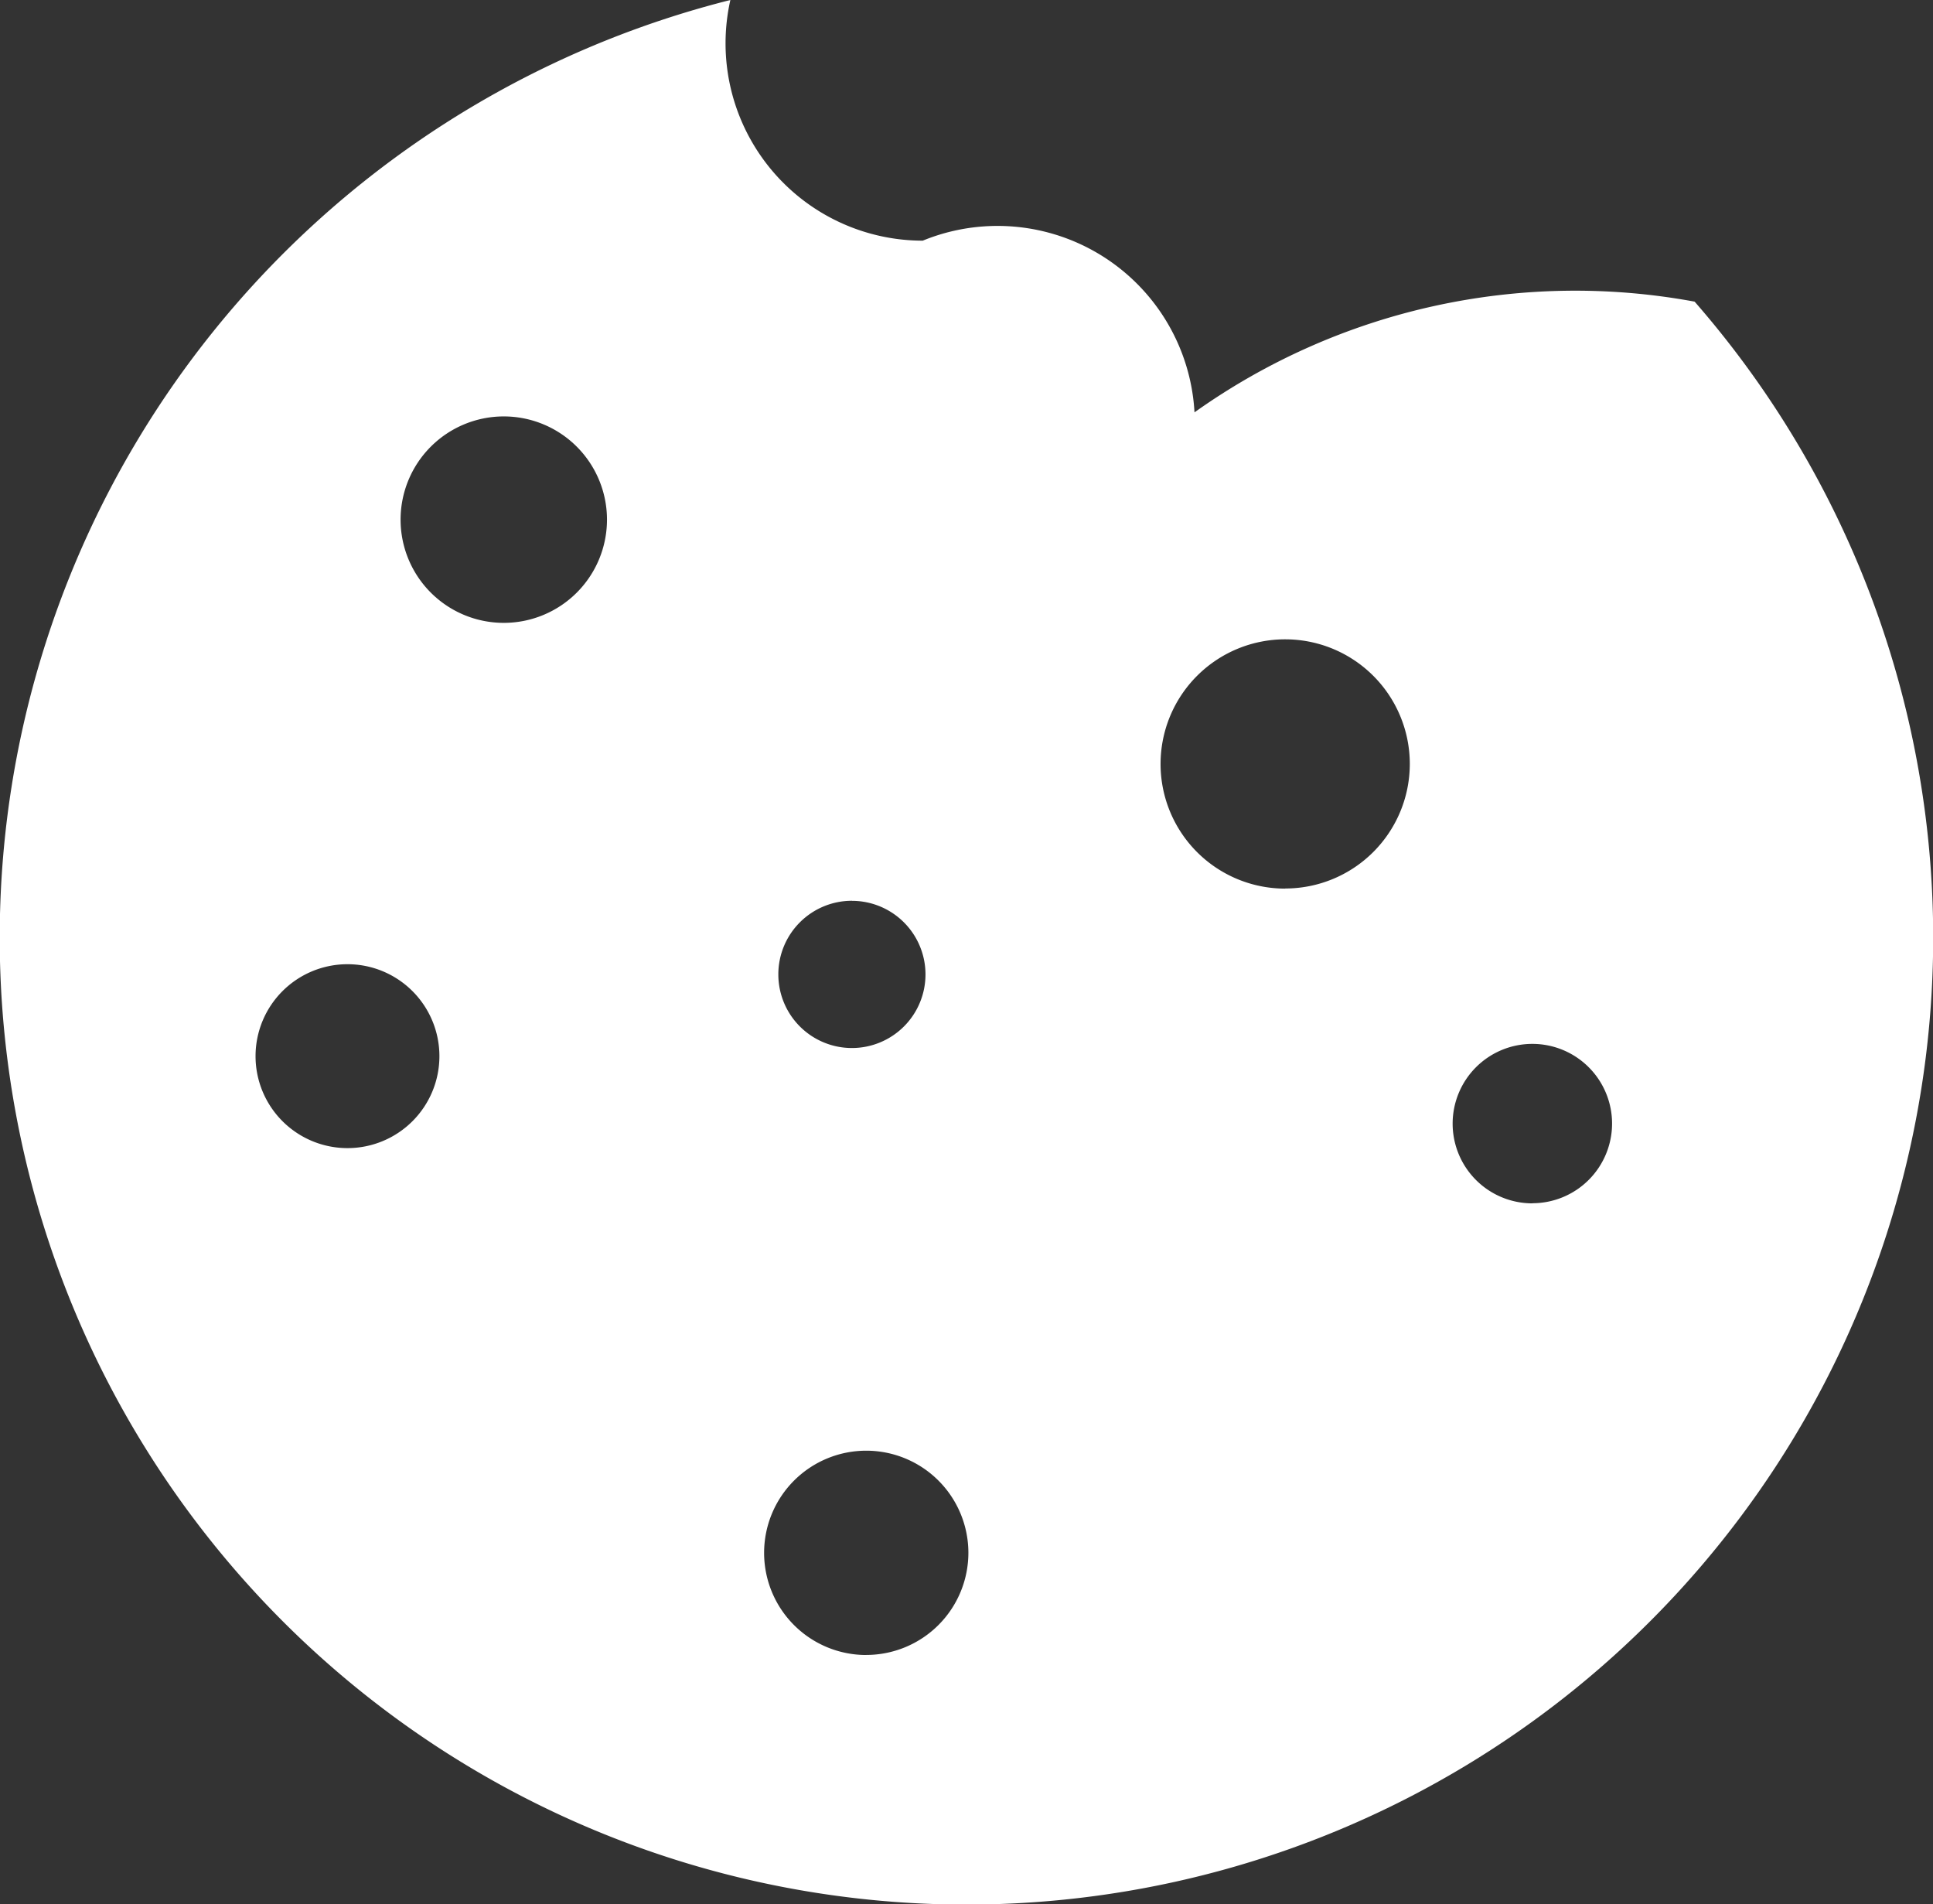 <svg id="susenka" xmlns="http://www.w3.org/2000/svg" width="32.76" height="32.267" viewBox="0 0 32.76 32.267">
  <rect x="0" y="0" width="32.76" height="32.267" fill="#333333" stroke="none"/>
  <path id="Path_5738" data-name="Path 5738" d="M1276.7,314.523a11.128,11.128,0,0,0-8.475,1.876,3.343,3.343,0,0,0-4.606-2.909,3.344,3.344,0,0,1-3.26-4.078,16.384,16.384,0,1,0,16.342,5.111Zm-22.83,14.343a1.558,1.558,0,1,1,1.558-1.558A1.558,1.558,0,0,1,1253.868,328.866Zm2.649-8.9a1.749,1.749,0,1,1,1.749-1.749A1.749,1.749,0,0,1,1256.517,319.966Zm5.9,4.71a1.247,1.247,0,1,1-1.247,1.247A1.247,1.247,0,0,1,1262.422,324.675Zm.242,12.779a1.731,1.731,0,1,1,1.732-1.732A1.732,1.732,0,0,1,1262.664,337.454Zm7.1-12.986a2.112,2.112,0,1,1,2.113-2.112A2.112,2.112,0,0,1,1269.763,324.467Zm4.19,5.333a1.351,1.351,0,1,1,1.351-1.351A1.351,1.351,0,0,1,1273.954,329.8Z" transform="translate(-1247.981 -309.412)" fill="#fff"/>
</svg>
